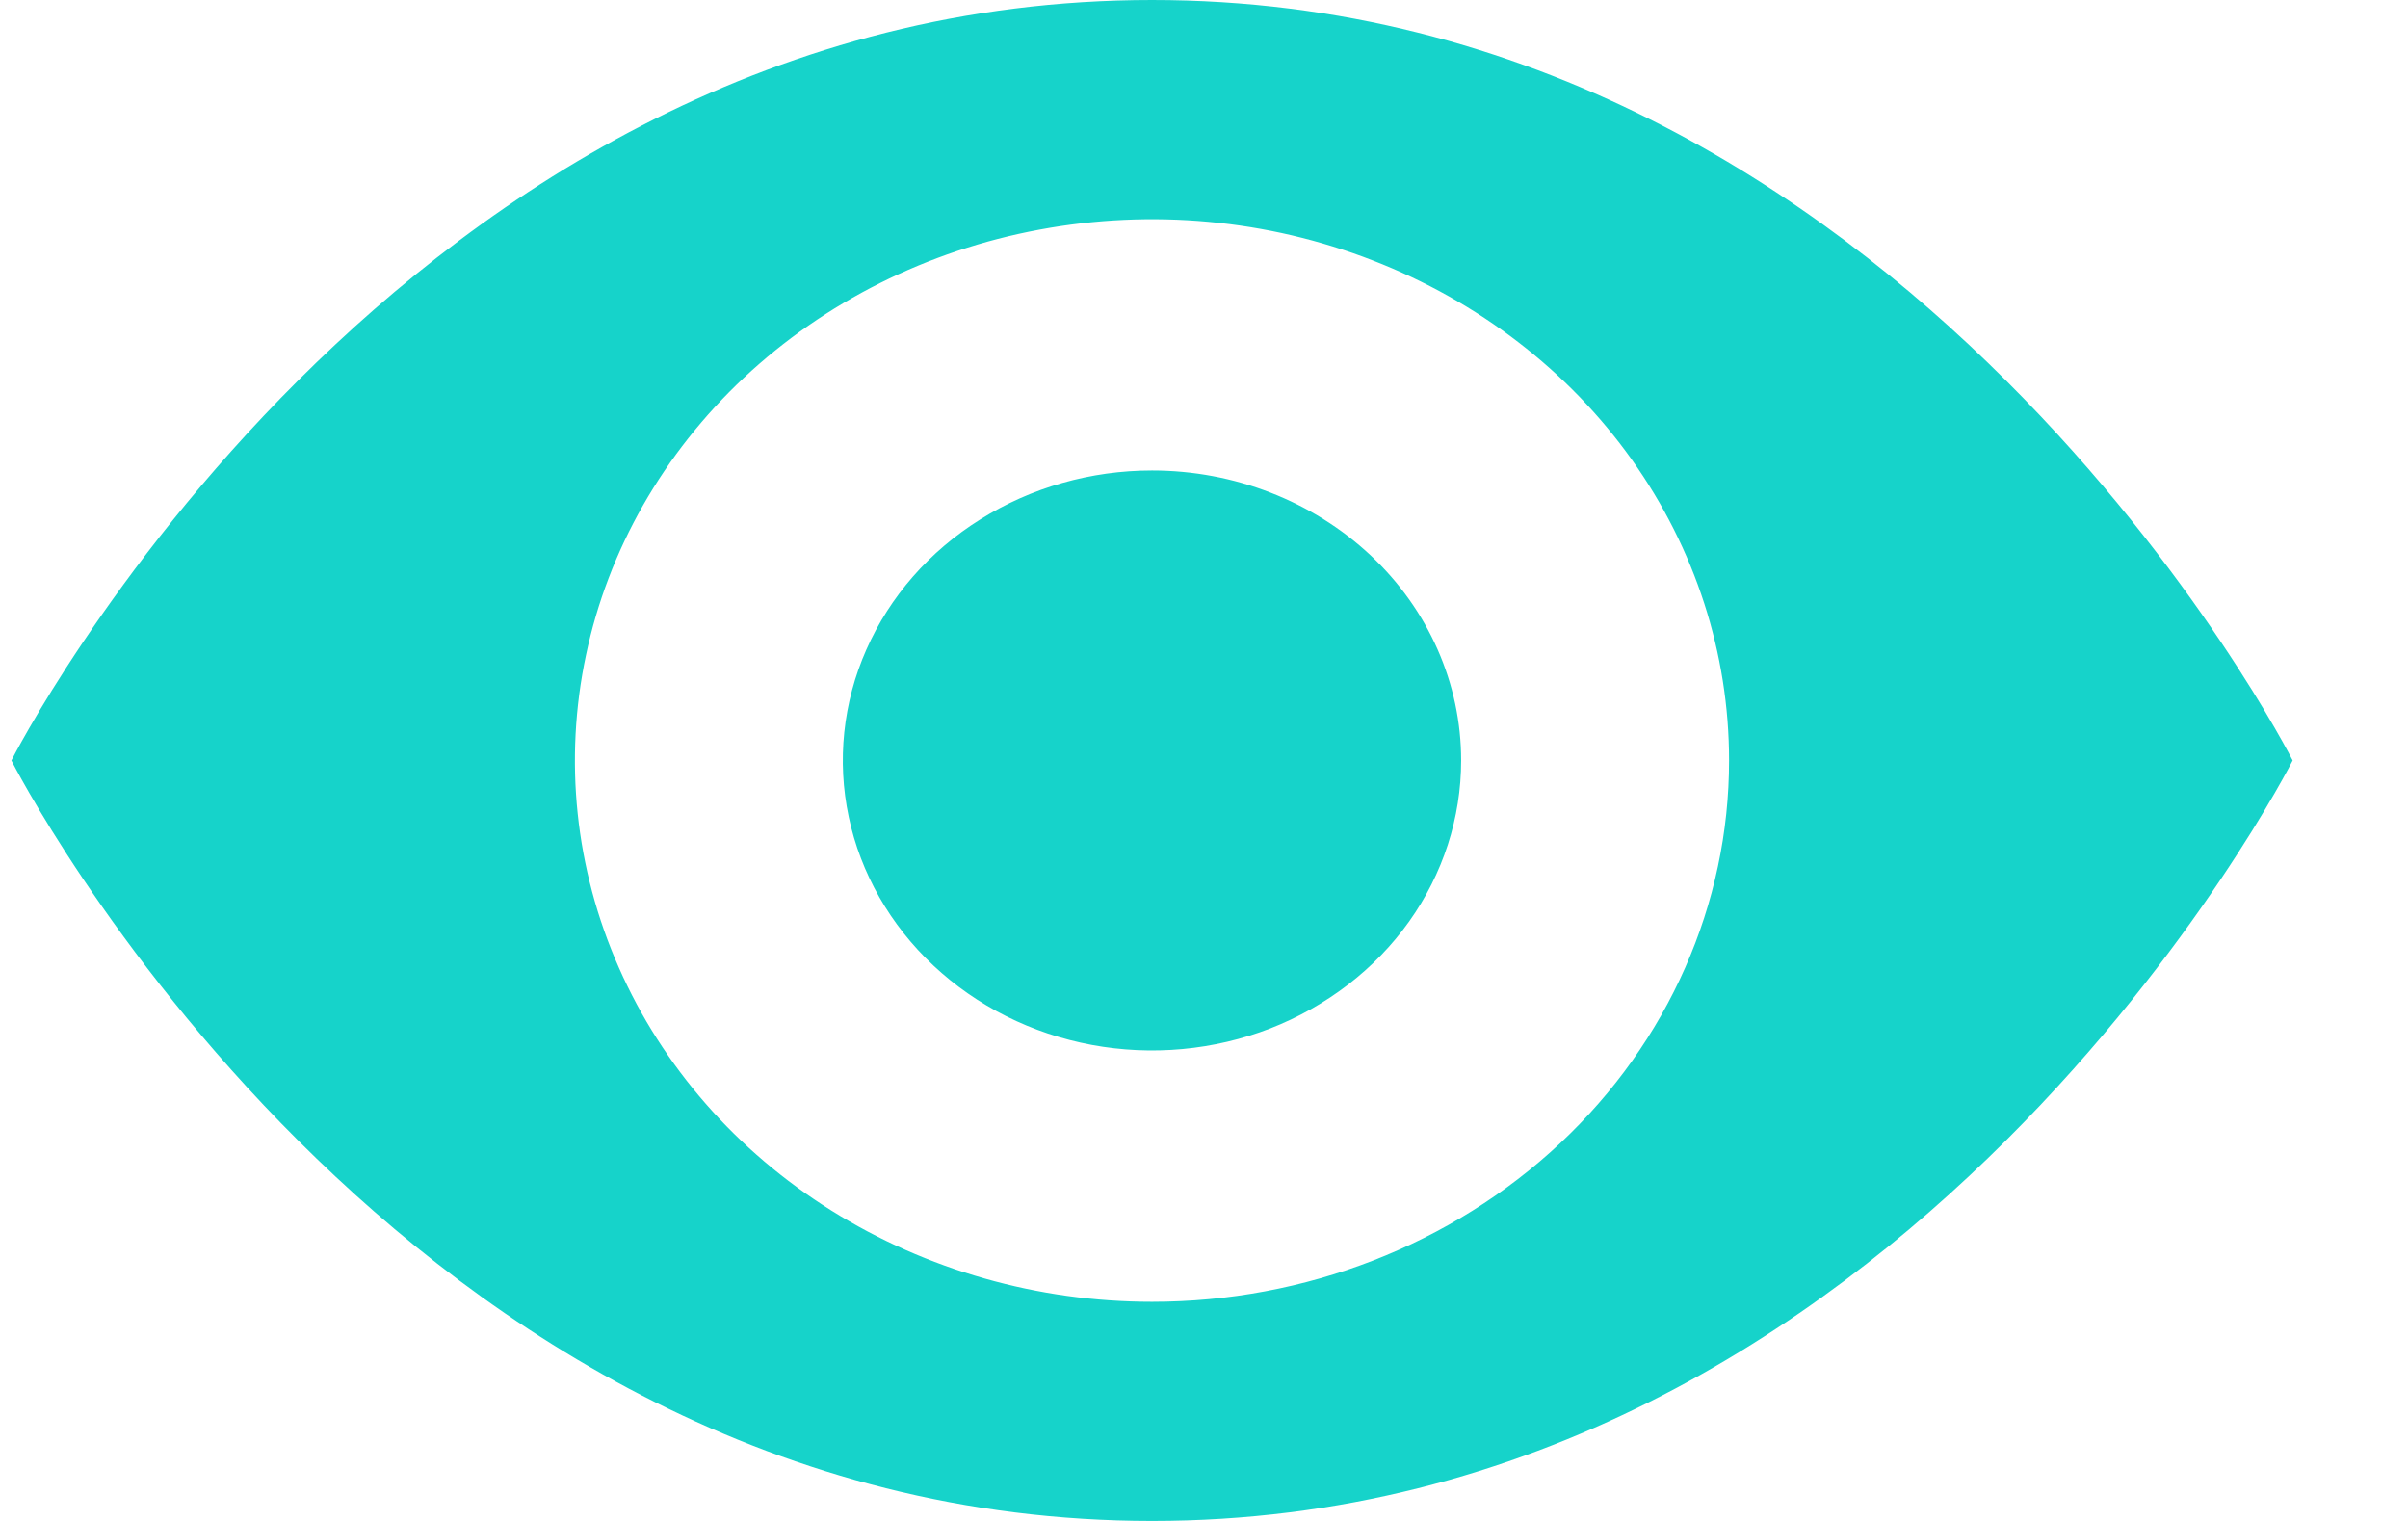 <svg width="19" height="12" viewBox="0 0 19 12" fill="none" xmlns="http://www.w3.org/2000/svg">
<path d="M9.09 0C3.128 0 0.09 6 0.09 6C0.09 6 3.128 12 9.09 12C15.052 12 18.09 6 18.09 6C18.09 6 15.052 0 9.09 0ZM9.09 10.271C8.189 10.271 7.309 10.02 6.56 9.551C5.811 9.082 5.227 8.415 4.883 7.634C4.538 6.854 4.448 5.995 4.624 5.167C4.799 4.338 5.233 3.578 5.87 2.98C6.507 2.383 7.318 1.976 8.201 1.812C9.085 1.647 10 1.731 10.832 2.055C11.665 2.378 12.376 2.925 12.876 3.627C13.376 4.33 13.643 5.155 13.643 6C13.643 7.133 13.164 8.219 12.31 9.02C11.456 9.821 10.298 10.271 9.09 10.271ZM11.529 6C11.529 6.452 11.386 6.895 11.118 7.271C10.85 7.647 10.469 7.94 10.023 8.114C9.578 8.287 9.087 8.332 8.614 8.244C8.141 8.156 7.706 7.938 7.365 7.618C7.024 7.298 6.791 6.89 6.697 6.446C6.603 6.003 6.651 5.543 6.836 5.125C7.021 4.706 7.333 4.349 7.735 4.098C8.136 3.846 8.607 3.712 9.09 3.712C9.737 3.712 10.357 3.953 10.815 4.382C11.272 4.811 11.529 5.393 11.529 6Z" fill="#16D3CA"/>
</svg>
